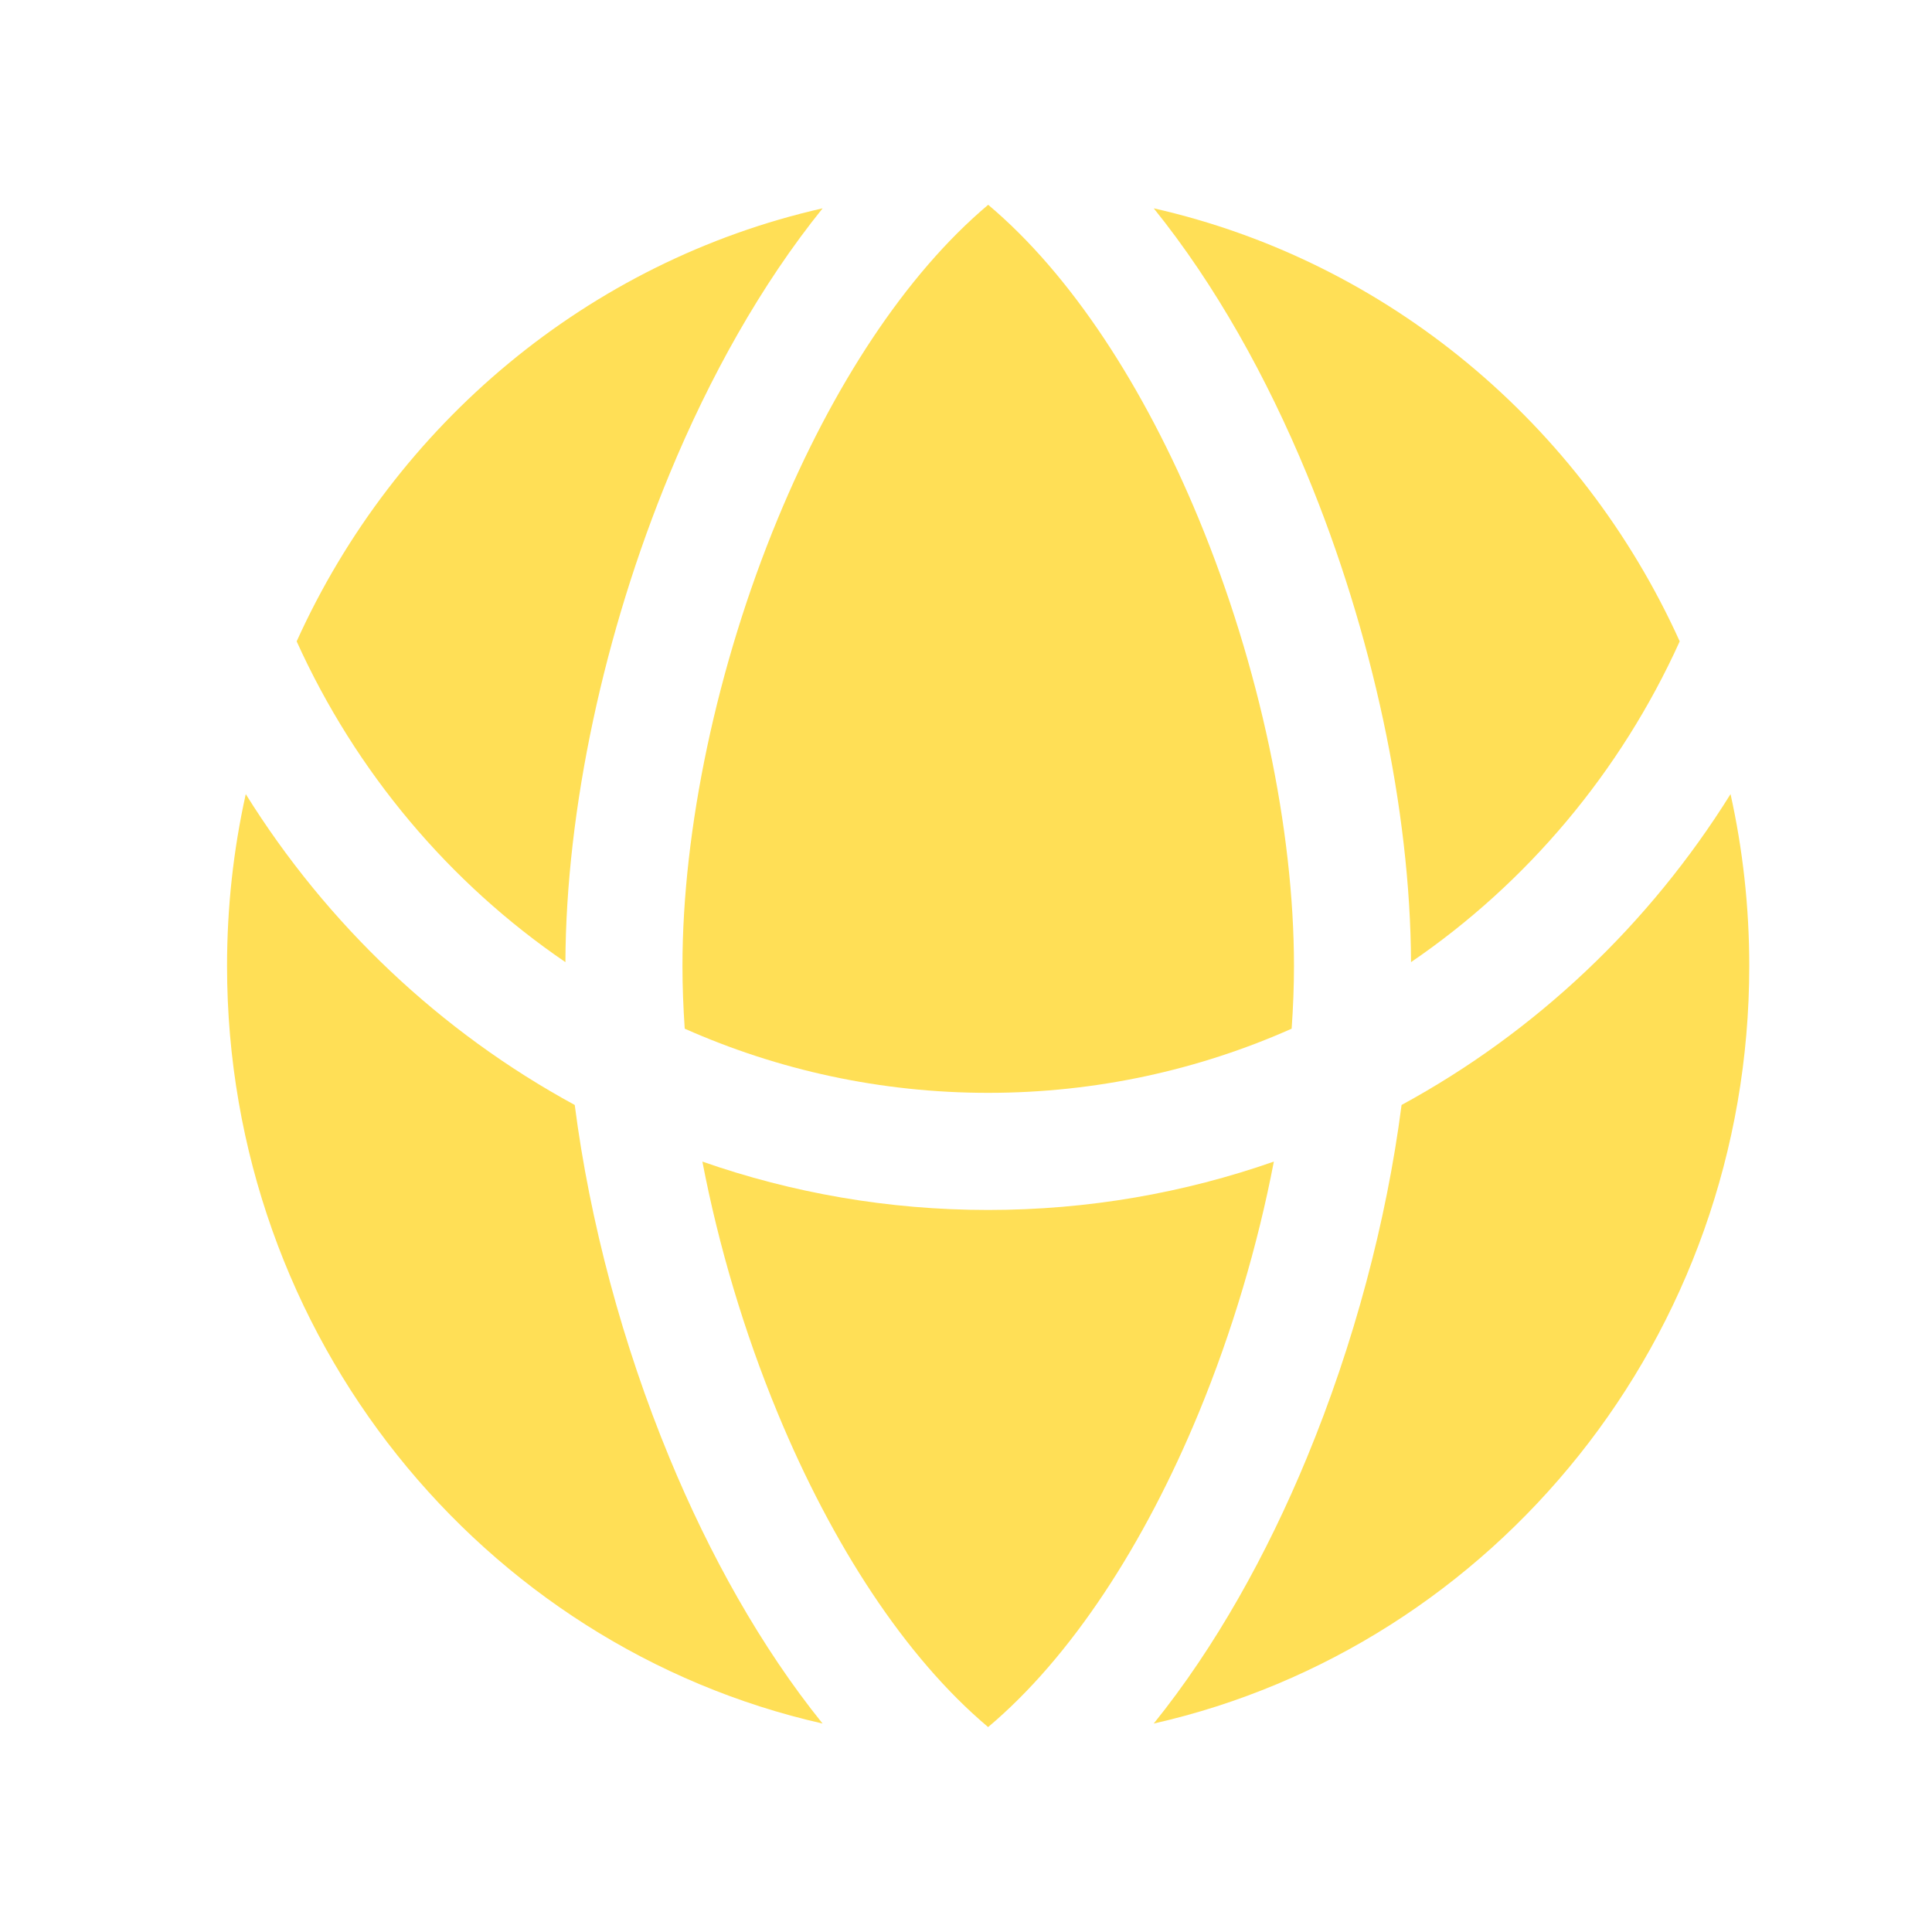<svg width="29" height="29" viewBox="0 0 29 29" fill="none" xmlns="http://www.w3.org/2000/svg">
<path d="M3.408 14.499C3.408 13.612 3.505 12.749 3.689 11.92C4.907 13.875 6.609 15.489 8.627 16.586C8.853 18.337 9.345 20.182 10.05 21.885C10.649 23.333 11.42 24.721 12.347 25.871C7.241 24.715 3.408 20.073 3.408 14.499Z" fill="#FFDF56"/>
<path d="M8.487 14.442C6.745 13.254 5.34 11.588 4.453 9.627C5.928 6.365 8.837 3.922 12.348 3.127C11.421 4.276 10.65 5.665 10.051 7.113C9.066 9.493 8.496 12.153 8.487 14.442Z" fill="#FFDF56"/>
<path d="M11.675 7.785C12.492 5.811 13.589 4.121 14.833 3.074C16.078 4.121 17.175 5.811 17.992 7.785C18.909 10.001 19.423 12.457 19.423 14.499C19.423 14.805 19.411 15.119 19.388 15.441C17.992 16.061 16.451 16.404 14.833 16.404C13.216 16.404 11.675 16.061 10.278 15.441C10.256 15.119 10.244 14.805 10.244 14.499C10.244 12.457 10.758 10.001 11.675 7.785Z" fill="#FFDF56"/>
<path d="M14.832 18.162C16.335 18.162 17.777 17.906 19.121 17.436C18.879 18.695 18.496 19.991 17.991 21.213C17.174 23.187 16.077 24.877 14.832 25.924C13.588 24.877 12.491 23.187 11.674 21.213C11.168 19.991 10.785 18.695 10.543 17.436C11.887 17.906 13.33 18.162 14.832 18.162Z" fill="#FFDF56"/>
<path d="M19.615 21.885C19.016 23.333 18.245 24.721 17.318 25.871C22.424 24.715 26.257 20.073 26.257 14.499C26.257 13.612 26.16 12.749 25.976 11.92C24.758 13.875 23.056 15.489 21.038 16.586C20.812 18.337 20.32 20.182 19.615 21.885Z" fill="#FFDF56"/>
<path d="M21.18 14.442C22.921 13.254 24.326 11.588 25.213 9.627C23.738 6.365 20.829 3.922 17.318 3.127C18.245 4.276 19.016 5.665 19.615 7.113C20.6 9.493 21.17 12.153 21.18 14.442Z" fill="#FFDF56"/>
</svg>
